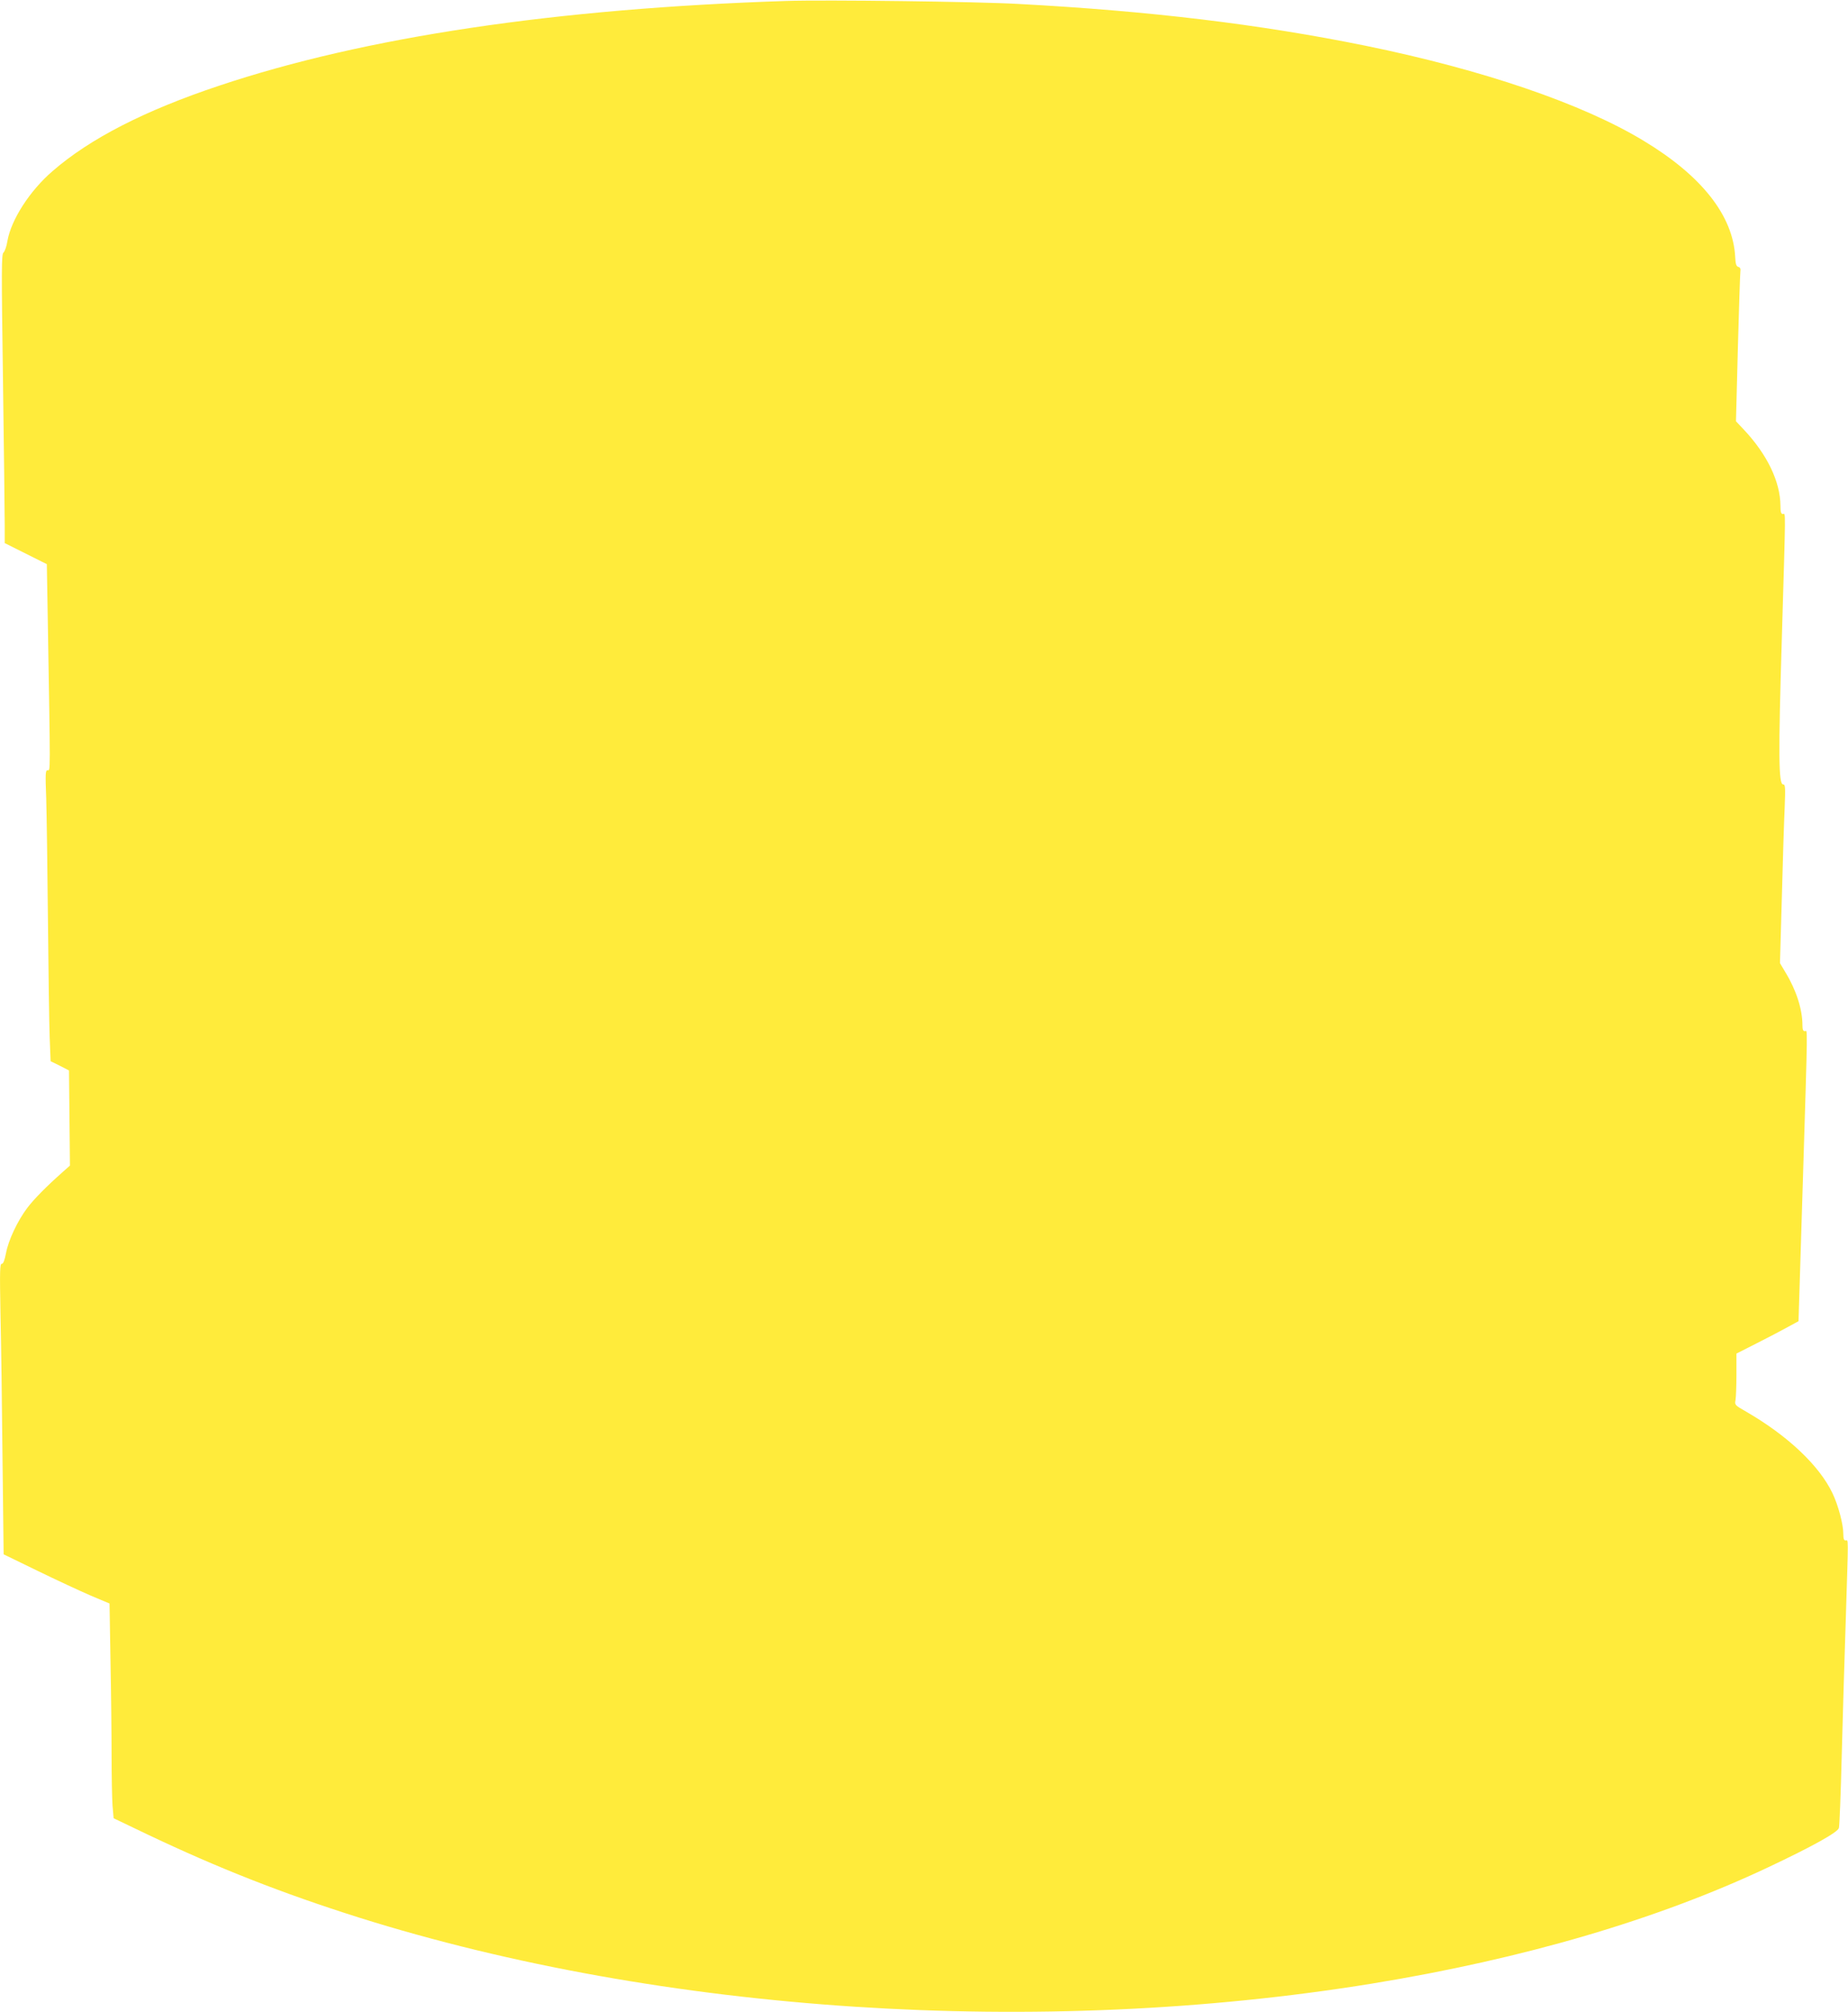 <?xml version="1.0" standalone="no"?>
<!DOCTYPE svg PUBLIC "-//W3C//DTD SVG 20010904//EN"
 "http://www.w3.org/TR/2001/REC-SVG-20010904/DTD/svg10.dtd">
<svg version="1.0" xmlns="http://www.w3.org/2000/svg"
 width="1176pt" height="1280pt" viewBox="0 0 1176 1280"
 preserveAspectRatio="xMidYMid meet">
<g transform="translate(0,1280) scale(0.1,-0.1)"
fill="#ffeb3b" stroke="none">
<path d="M5005 12794 c-1469 -48 -2683 -229 -3610 -539 -474 -158 -823 -337
-1061 -544 -144 -124 -263 -308 -287 -445 -5 -34 -17 -66 -25 -73 -13 -11 -13
-109 -3 -815 6 -442 11 -855 11 -918 l0 -115 134 -67 134 -67 6 -353 c17
-1007 17 -958 -1 -958 -14 0 -15 -19 -9 -177 3 -98 8 -446 11 -773 3 -327 8
-664 11 -748 l6 -153 59 -29 58 -30 3 -302 3 -303 -45 -40 c-104 -92 -185
-174 -227 -230 -61 -81 -120 -205 -135 -288 -9 -45 -17 -67 -27 -67 -12 0 -13
-46 -8 -318 4 -174 10 -590 13 -924 l7 -606 216 -105 c119 -58 270 -128 337
-157 l121 -51 6 -361 c4 -199 7 -470 7 -602 0 -133 3 -278 6 -322 l7 -81 211
-101 c456 -217 861 -376 1351 -531 1935 -608 4329 -764 6445 -420 963 157
1816 407 2520 739 284 134 444 223 452 251 4 13 12 220 18 459 6 239 18 633
26 875 17 543 17 495 -1 495 -11 0 -15 11 -15 43 0 60 -32 181 -69 258 -84
176 -285 366 -550 519 -70 40 -73 43 -67 72 3 17 6 90 6 164 l0 133 128 65
c70 35 159 82 197 103 l70 38 27 870 c33 1070 31 975 13 975 -11 0 -15 11 -15
38 0 100 -39 223 -108 336 l-35 59 12 421 c6 232 14 487 18 569 5 129 4 147
-10 147 -29 0 -31 185 -8 935 25 853 25 785 6 785 -11 0 -15 13 -15 53 -1 152
-84 326 -234 485 l-49 52 12 463 c7 254 14 474 16 488 3 19 -1 28 -13 31 -13
4 -18 18 -20 64 -14 262 -212 515 -582 738 -389 236 -1022 452 -1770 605 -669
136 -1370 221 -2210 266 -264 15 -1230 27 -1475 19z"/>
</g>
</svg>
